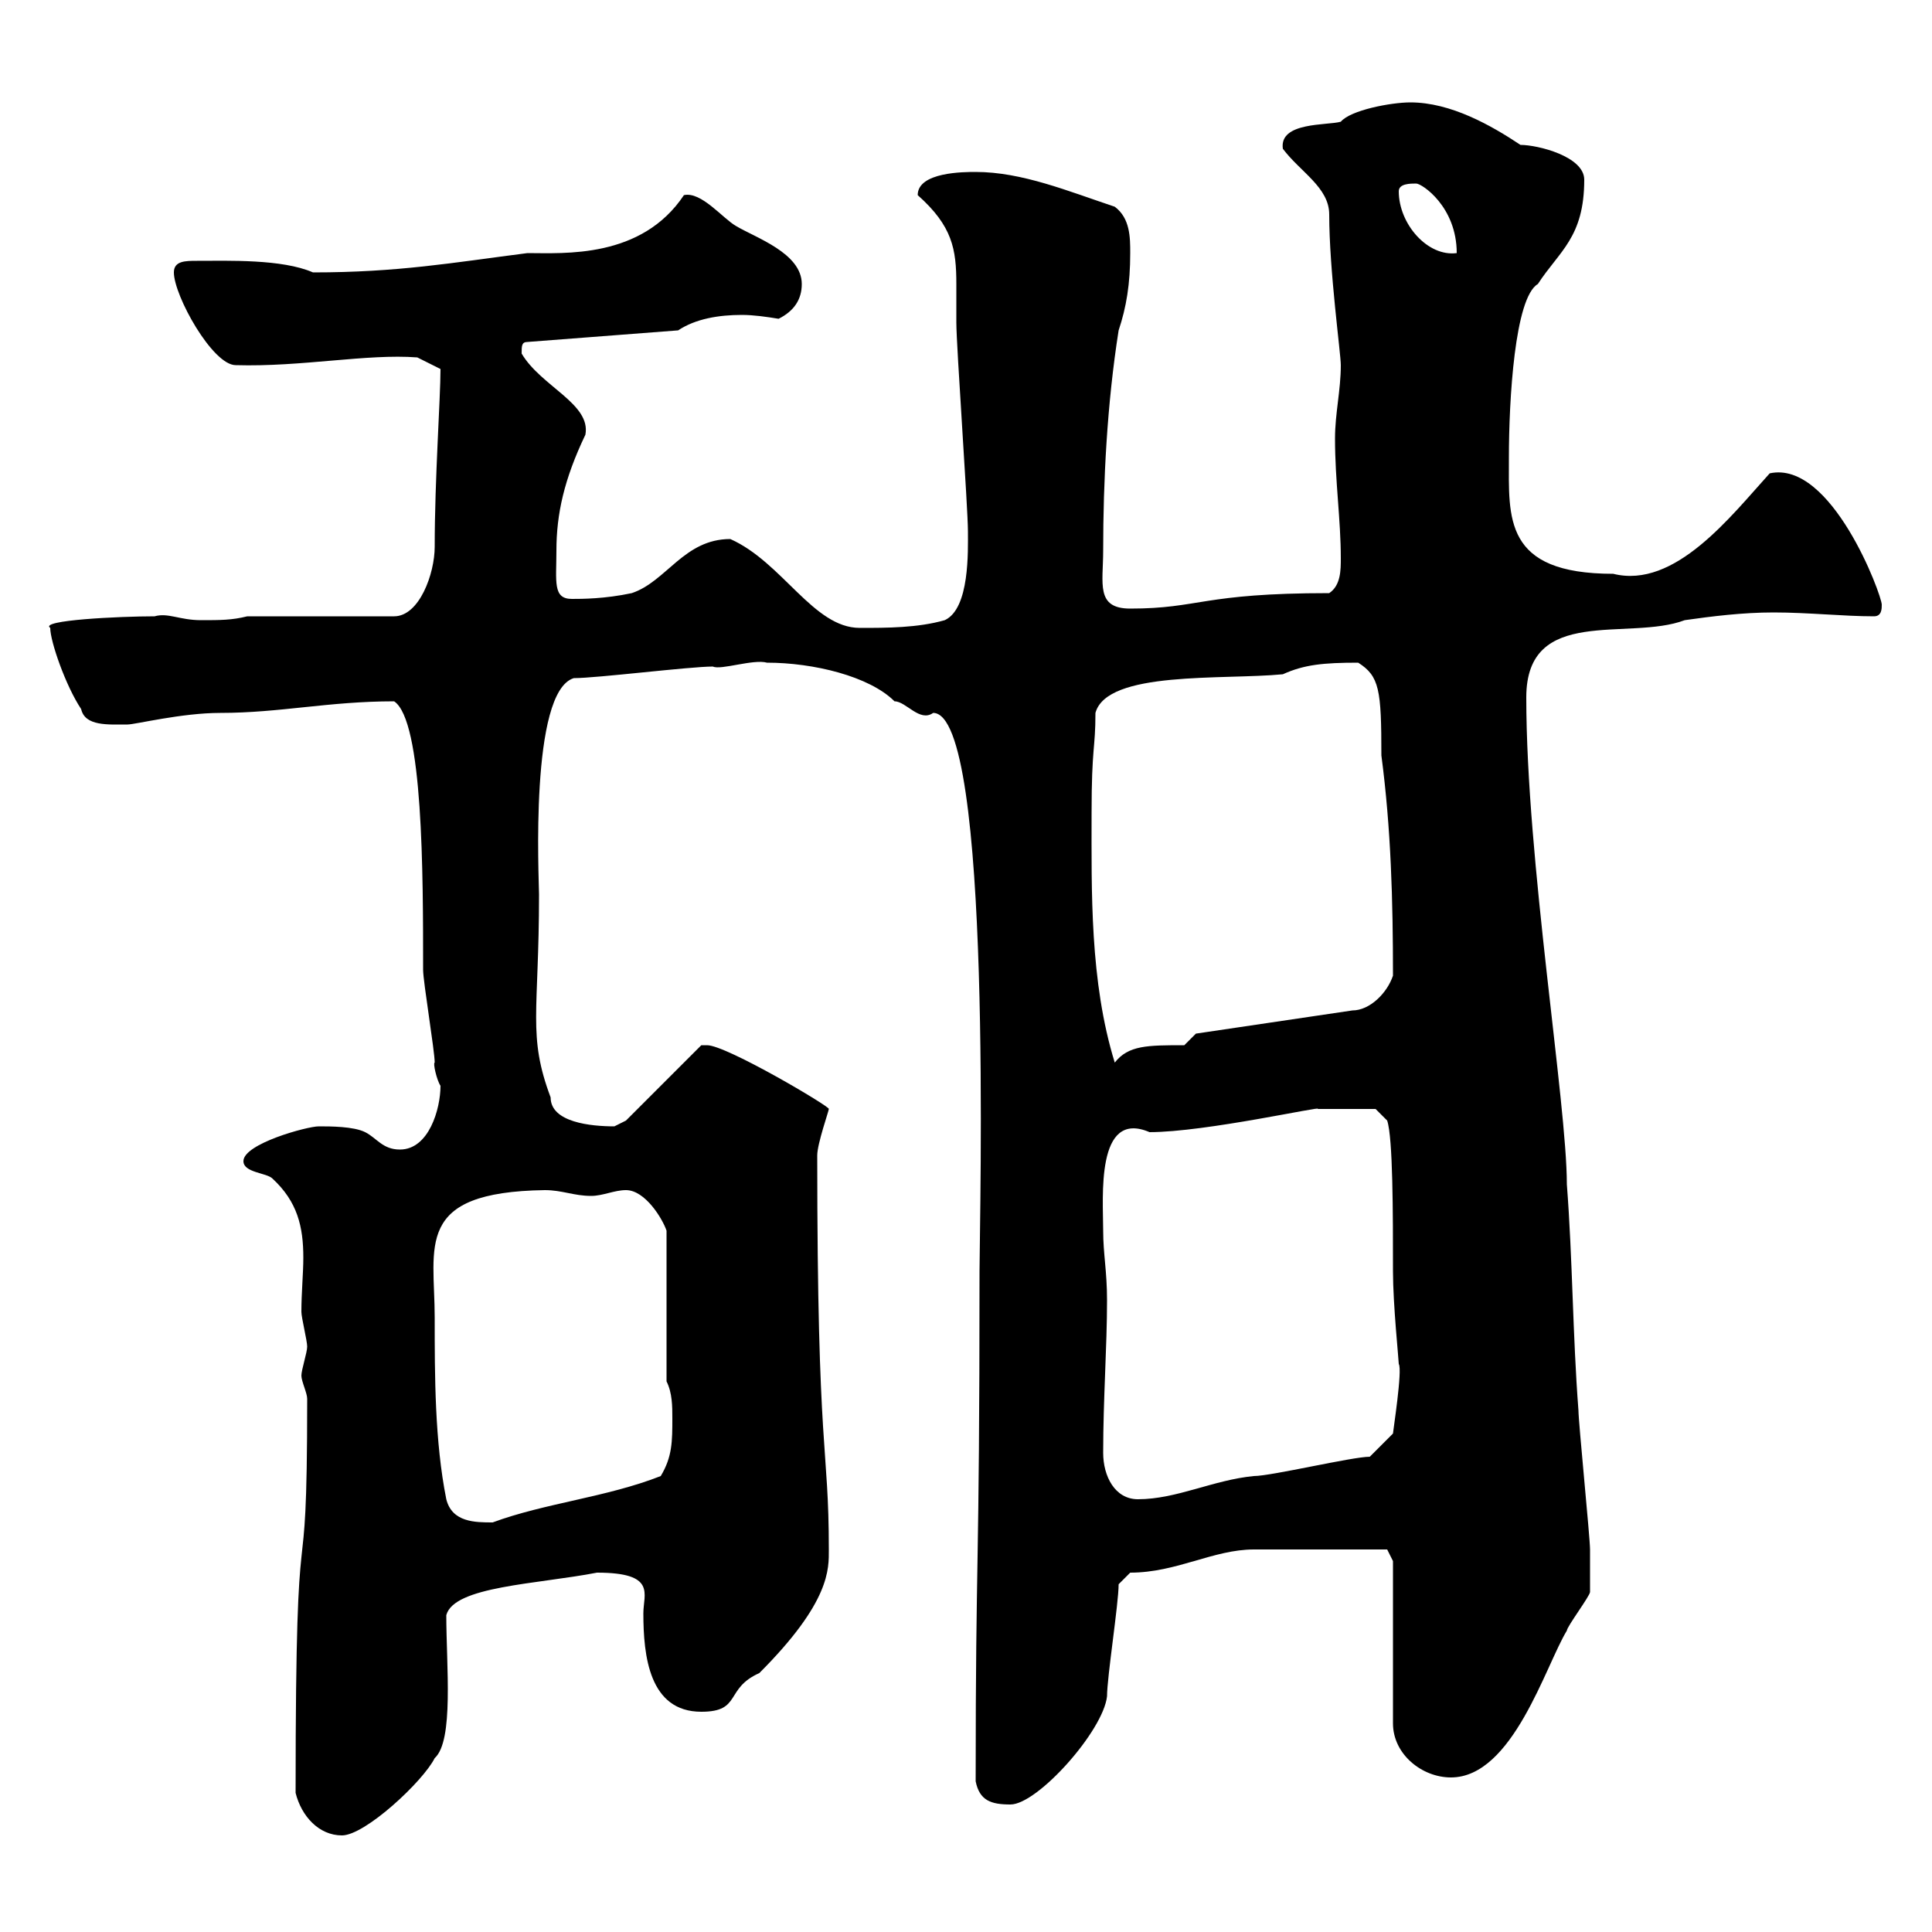 <svg xmlns="http://www.w3.org/2000/svg" xmlns:xlink="http://www.w3.org/1999/xlink" width="300" height="300"><path d="M45.90 278.40C46.80 282 49.50 285 53.10 285C56.70 285 65.70 276.60 67.50 273C70.50 270.30 69.30 258.60 69.30 250.80C70.50 246.30 83.40 246 92.70 244.20C102 244.20 99.90 247.50 99.90 250.50C99.90 257.10 100.80 265.80 108.90 265.80C115.20 265.80 112.50 262.20 117.90 259.80C129 248.70 128.70 243.60 128.70 240.60C128.70 224.10 126.90 226.50 126.90 179.40C126.90 177.60 128.70 172.50 128.70 172.20C129 171.90 112.80 162.30 109.80 162.30C109.80 162.30 108.90 162.30 108.90 162.30L97.20 174C97.20 174 95.40 174.90 95.40 174.90C91.80 174.90 85.50 174.30 85.50 170.40C81.90 160.80 83.70 157.20 83.70 138.90C83.70 136.50 82.20 107.40 89.10 105.30C92.70 105.30 107.10 103.50 110.70 103.50C111.90 104.10 117 102.30 119.10 102.90C126.30 102.90 135 105 138.90 108.90C140.70 108.90 142.80 112.20 144.90 110.70C154.20 110.70 152.10 189.30 152.10 197.40C152.10 246 151.50 240 151.50 276.60C152.10 279.60 153.90 280.20 156.90 280.20C161.10 280.20 171.30 268.80 171.90 263.40C171.90 260.40 173.70 249 173.70 246L175.50 244.20C182.70 244.20 188.40 240.60 194.70 240.60C200.70 240.60 211.80 240.60 215.40 240.60L216.30 242.40L216.30 267.60C216.30 272.40 220.80 276 225.30 276C234.90 276 240 258.60 243.30 253.20C243.30 252.60 246.90 247.80 246.90 247.20C246.90 246.90 246.90 242.40 246.90 240.60C246.90 238.80 245.10 220.80 245.10 219C244.20 207.30 244.20 195.60 243.30 183.90C243.30 171.30 237 133.50 237 108.30C237 93.90 252.90 99.60 261.60 96.30C265.80 95.70 270.60 95.10 275.40 95.10C280.80 95.10 286.20 95.70 291 95.70C292.20 95.70 292.20 94.50 292.20 93.90C292.20 92.40 284.40 71.40 274.80 73.50C268.80 80.10 260.10 91.50 250.50 89.10C233.40 89.10 234.30 80.40 234.30 71.10C234.30 62.10 235.20 46.20 238.80 44.10C242.10 39 246 36.90 246 27.90C246 24.30 238.80 22.50 236.10 22.50C231.60 19.50 225.30 15.90 219 15.90C216 15.90 209.70 17.10 208.20 18.90C206.10 19.50 198.60 18.90 199.20 23.10C201.90 26.70 206.40 29.10 206.40 33.30C206.40 42 208.20 54.90 208.20 56.70C208.20 60.60 207.30 64.20 207.30 68.10C207.30 74.70 208.20 80.70 208.20 86.70C208.20 88.50 208.20 90.90 206.40 92.10C186.60 92.10 186.30 94.50 175.50 94.50C170.10 94.50 171.30 90.60 171.30 85.50C171.30 74.70 171.90 62.70 173.70 51.30C174.90 47.70 175.50 44.10 175.50 39.30C175.50 36.90 175.50 33.90 173.10 32.10C165.90 29.70 158.70 26.70 151.50 26.70C149.70 26.70 142.50 26.70 142.50 30.30C147.90 35.10 148.50 38.70 148.50 44.10C148.50 45.90 148.50 48.30 148.50 50.10C148.50 53.70 150.30 78.90 150.30 82.50C150.30 85.50 150.60 94.50 146.70 96.30C142.50 97.50 137.70 97.50 133.50 97.50C126.30 97.50 121.50 87.30 113.40 83.70C106.20 83.70 103.50 90.30 98.10 92.10C93.90 93 90.30 93 88.80 93C85.80 93 86.40 90.30 86.40 85.50C86.40 79.80 87.60 74.40 90.90 67.50C91.80 62.70 84 60 81 54.90C81 53.70 81 53.10 81.90 53.10L105.30 51.30C108 49.50 111.60 48.90 115.20 48.90C117 48.90 119.10 49.20 120.90 49.50C123.30 48.30 124.50 46.50 124.50 44.10C124.50 39.30 117.30 36.90 114.30 35.10C112.20 33.90 108.90 29.70 106.20 30.30C99.60 40.20 87.60 39.30 81.90 39.30C70.20 40.80 61.80 42.30 48.60 42.30C43.80 40.20 35.40 40.50 30.60 40.50C28.80 40.50 27 40.50 27 42.30C27 45.90 33 56.70 36.60 56.70C46.80 57 57 54.90 64.80 55.50L68.40 57.30C68.40 61.80 67.50 74.40 67.50 84.90C67.50 89.10 65.10 95.70 61.20 95.70L38.40 95.70C36 96.30 34.20 96.30 31.20 96.30C27.90 96.30 26.10 95.10 24 95.70C18.60 95.70 6 96.30 7.80 97.50C7.80 99.60 10.20 106.50 12.60 110.10C13.20 112.80 16.80 112.50 19.80 112.50C21 112.50 28.20 110.70 34.20 110.70C43.50 110.70 51 108.90 61.20 108.90C65.70 111.90 65.70 135.60 65.70 150.60C65.70 152.40 67.50 163.20 67.50 165C67.20 165 67.80 167.70 68.40 168.60C68.40 172.20 66.60 178.50 62.10 178.50C59.40 178.50 58.50 176.70 56.70 175.80C54.90 174.90 51.30 174.90 49.50 174.90C47.70 174.90 37.80 177.60 37.80 180.30C37.80 182.10 41.40 182.10 42.30 183C46.20 186.60 47.10 190.50 47.10 195.30C47.10 197.70 46.80 200.70 46.80 203.70C46.80 204.60 47.70 208.20 47.70 209.10C47.70 210 46.80 212.70 46.80 213.60C46.80 214.50 47.70 216.30 47.70 217.20C47.70 253.20 45.90 226.50 45.90 278.40ZM67.50 204.60C67.50 193.50 64.20 185.10 84.60 184.80C87.30 184.80 89.10 185.70 91.80 185.70C93.60 185.70 95.40 184.80 97.20 184.80C100.20 184.80 102.90 189.30 103.50 191.10L103.50 214.50C104.40 216.30 104.40 218.40 104.40 220.20C104.40 223.80 104.40 226.20 102.60 229.20C94.20 232.50 84.60 233.40 76.50 236.40C73.80 236.40 70.20 236.40 69.30 232.80C67.50 223.80 67.50 213.60 67.50 204.60ZM171.30 225.60C171.30 217.20 171.90 209.10 171.90 201.90C171.90 197.40 171.30 194.70 171.30 191.10C171.30 186 170.10 172.20 178.50 175.80C187.20 175.80 205.80 171.60 204.60 172.20C206.40 172.20 211.80 172.20 213.60 172.20L215.40 174C216.30 176.70 216.30 188.40 216.30 197.40C216.30 202.50 217.20 211.20 217.20 211.80C217.80 212.70 216.30 222.30 216.30 222.60L212.70 226.20C210 226.20 197.40 229.20 194.70 229.20C188.40 229.80 182.70 232.80 176.70 232.80C173.10 232.80 171.30 229.20 171.30 225.60ZM169.50 126.30C169.50 115.80 170.10 116.40 170.10 110.70C171.90 104.10 189.90 105.60 199.20 104.70C202.50 103.20 205.50 102.90 210.90 102.90C214.20 105 214.50 107.10 214.50 117.30C216 128.70 216.30 139.80 216.30 151.50C215.40 154.20 212.70 156.90 210 156.90L185.70 160.50L183.90 162.30C178.20 162.30 175.20 162.30 173.10 165C169.20 152.40 169.50 138.30 169.50 126.30ZM217.20 29.70C217.20 28.50 219 28.50 219.90 28.50C220.80 28.50 226.20 32.10 226.20 39.30C221.70 39.90 217.20 34.80 217.20 29.70Z"/></svg>